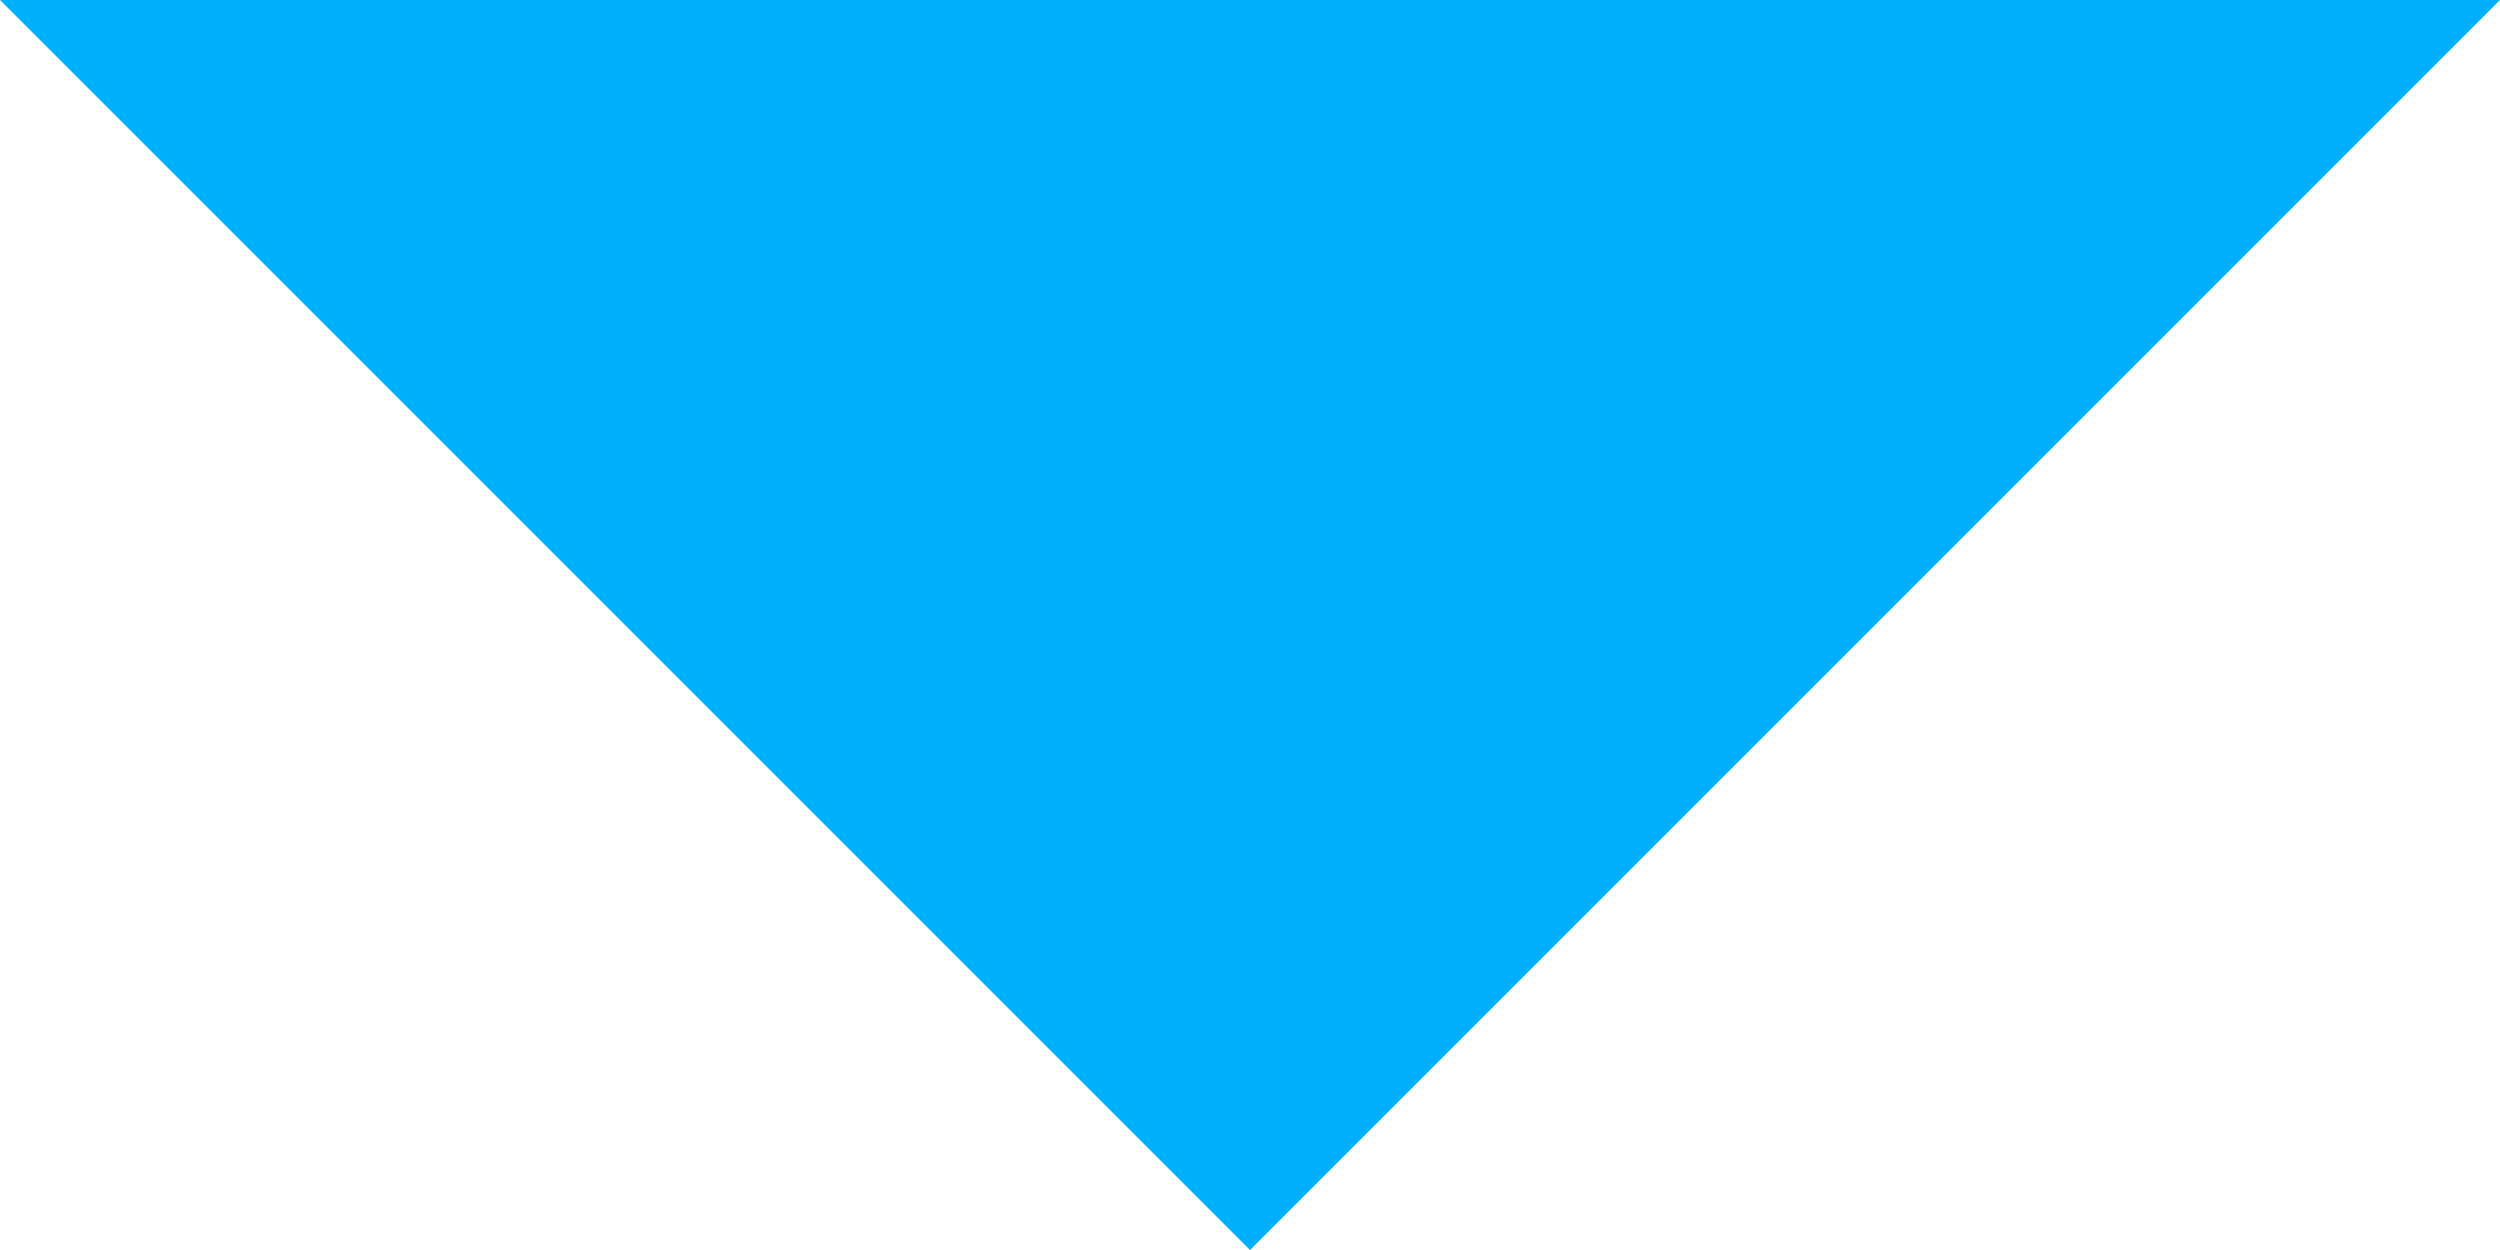 <svg width="36" height="18" viewBox="0 0 36 18" fill="none" xmlns="http://www.w3.org/2000/svg">
<g clip-path="url(#clip0_89_4470)">
<path d="M18 18L-8.9407e-07 -7.15256e-07L36 -7.15256e-07L18 18Z" fill="#00B0FF"/>
</g>
<defs>
<clipPath id="clip0_89_4470">
<rect width="36" height="18" fill="white"/>
</clipPath>
</defs>
</svg>
